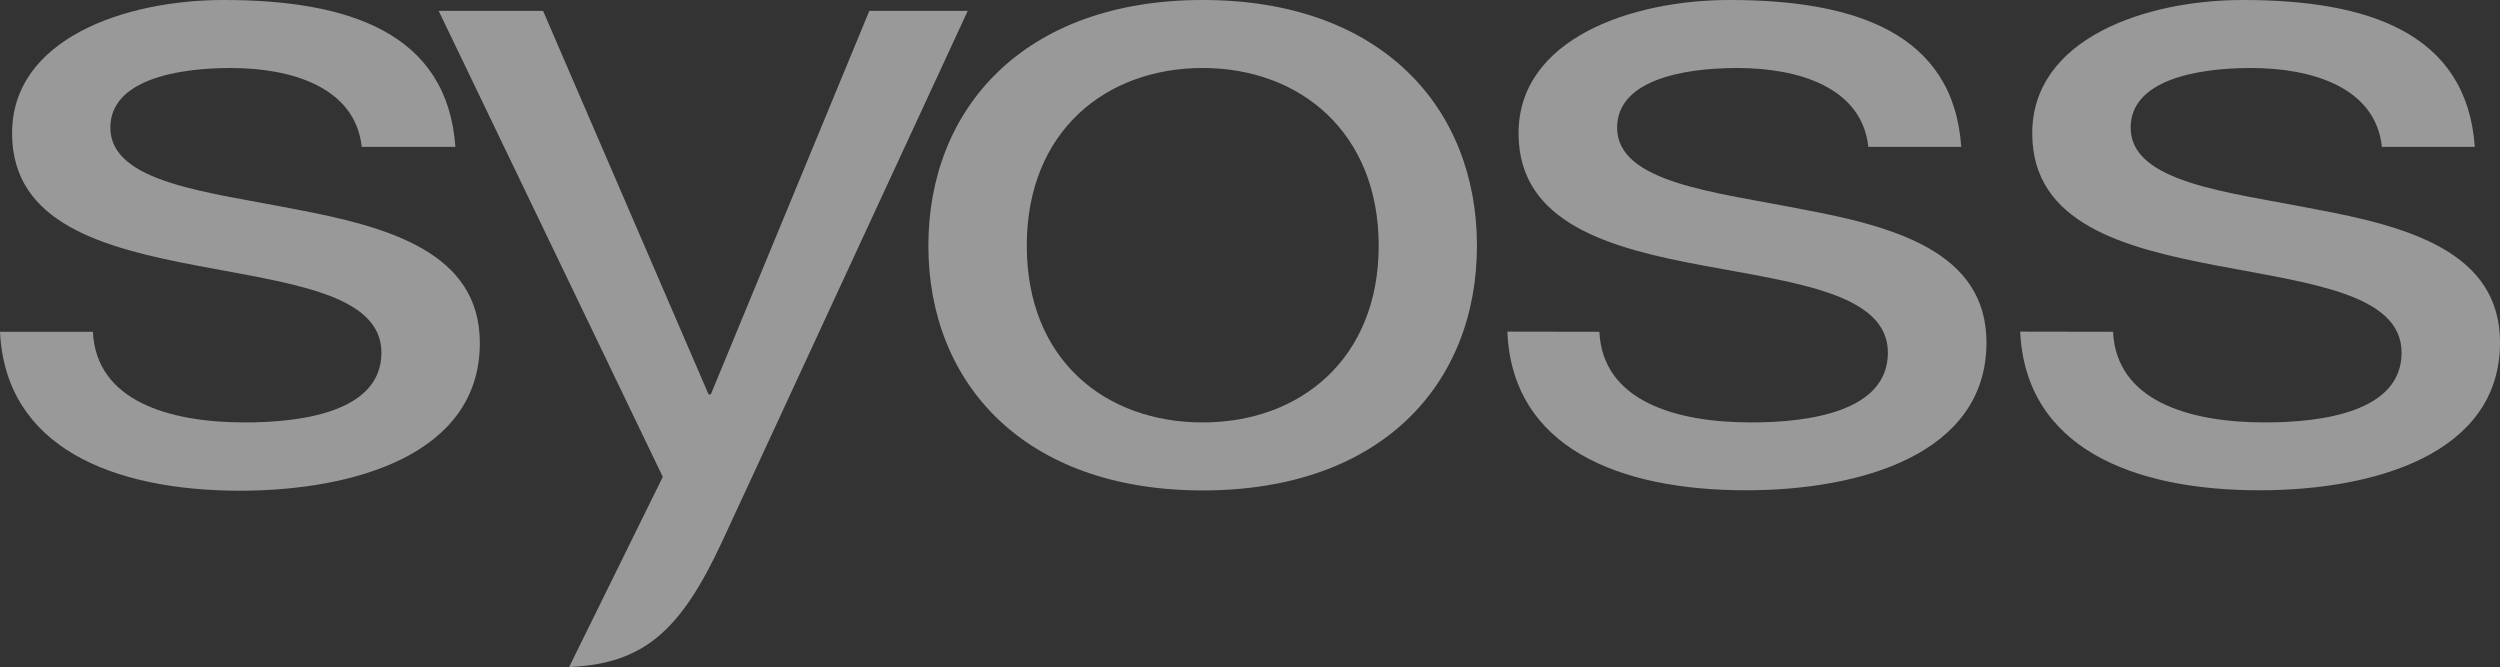 <svg xmlns="http://www.w3.org/2000/svg" viewBox="0 0 167.66 44.73"><rect x="0" y="0" width="167.66" height="44.73" fill="#333333" stroke="none"/><defs><style>.cls-1{opacity:0.5;}.cls-2{fill:#fff;}</style></defs><g id="Capa_2" data-name="Capa 2"><g id="Capa_1-2" data-name="Capa 1"><g class="cls-1"><path class="cls-2" d="M6.23,22.25c.22,4.62,5.06,6.08,10.19,6.08,3.88,0,9.16-.73,9.16-4.68S19.42,19,13.19,17.81.81,15,.81,8.94C.81,2.61,8.36,0,15,0c8.36,0,15,2.19,15.54,9.85H24.26c-.44-4-4.69-5.29-8.79-5.29-3.74,0-8.07.85-8.07,4,0,3.71,6.6,4.32,12.39,5.47C26,15.2,32.18,16.9,32.18,23c0,7.48-8.43,9.91-16.13,9.91C7.55,32.89.37,30,0,22.25Z"/><path class="cls-2" d="M48.41,36.36c-2.73,5.86-5.19,8.17-10.24,8.37,0,0,6.28-12.75,6.28-12.75L29.42.73h7L47.52,26.45h.15L58.3.73h6.6Z"/><path class="cls-2" d="M80.66,0c12,0,18.39,7.24,18.39,16.48S92.68,32.89,80.66,32.89s-18.4-7.23-18.4-16.41S68.64,0,80.66,0m0,28.33c6.52,0,11.8-4.25,11.8-11.85S87.18,4.56,80.66,4.56s-11.8,4.26-11.8,11.92,5.27,11.85,11.8,11.85"/><path class="cls-2" d="M107.26,22.25c.22,4.62,5.06,6.08,10.19,6.08,3.89,0,9.16-.73,9.16-4.68s-6.15-4.68-12.38-5.84S101.84,15,101.84,8.94C101.84,2.61,109.39,0,116,0c8.35,0,15,2.19,15.53,9.85h-6.23c-.44-4-4.69-5.29-8.79-5.29-3.74,0-8.06.85-8.06,4,0,3.71,6.59,4.32,12.38,5.47,6.23,1.16,12.39,2.86,12.39,8.94,0,7.48-8.43,9.91-16.13,9.91-8.5,0-15.68-2.85-16-10.64Z"/><path class="cls-2" d="M141.71,22.25c.22,4.62,5.06,6.08,10.19,6.08,3.89,0,9.16-.73,9.16-4.68S154.9,19,148.67,17.81,136.29,15,136.29,8.94c0-6.33,7.55-8.94,14.14-8.94,8.36,0,15,2.19,15.54,9.85h-6.23c-.43-4-4.69-5.29-8.79-5.29-3.74,0-8.06.85-8.06,4,0,3.71,6.59,4.32,12.38,5.47,6.23,1.16,12.39,2.86,12.39,8.94,0,7.48-8.43,9.91-16.13,9.91-8.5,0-15.68-2.85-16.05-10.64Z"/></g></g></g></svg>